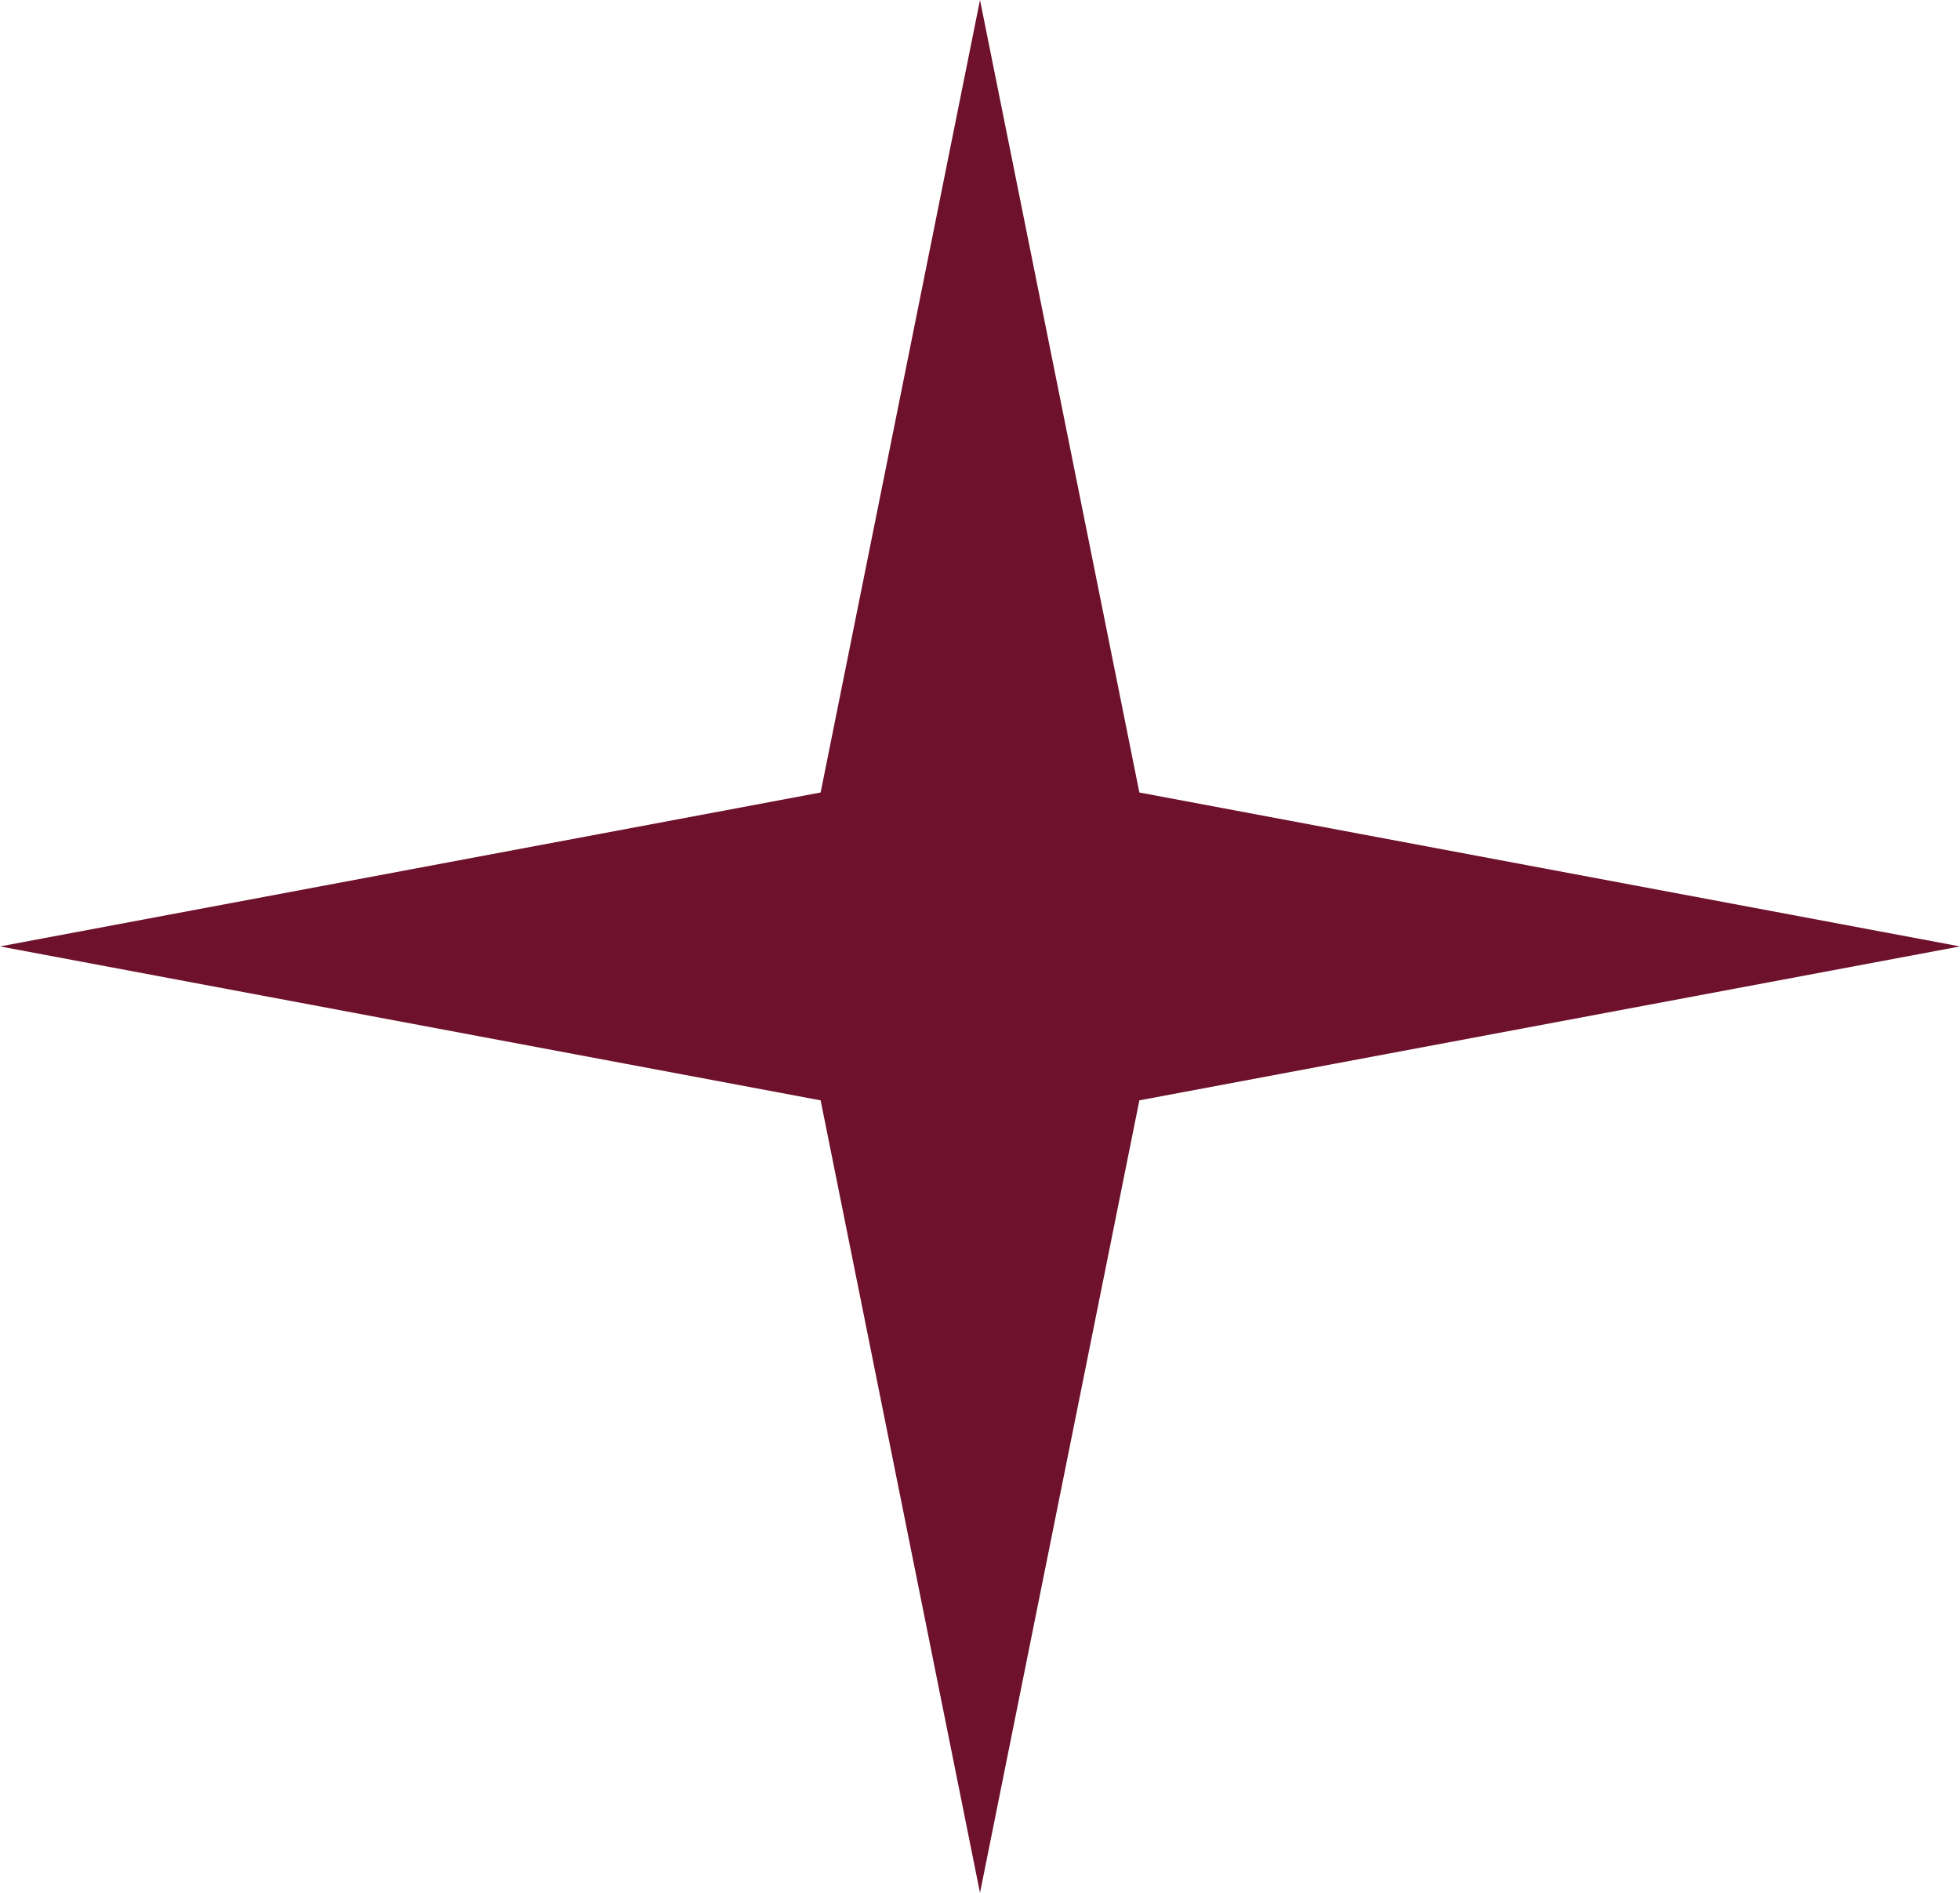 <?xml version="1.0" encoding="UTF-8"?> <svg xmlns="http://www.w3.org/2000/svg" width="29" height="28" viewBox="0 0 29 28" fill="none"><path d="M14.5 0L16.858 11.723L29 14L16.858 16.277L14.5 28L12.142 16.277L0 14L12.142 11.723L14.5 0Z" fill="#6E112C"></path></svg> 